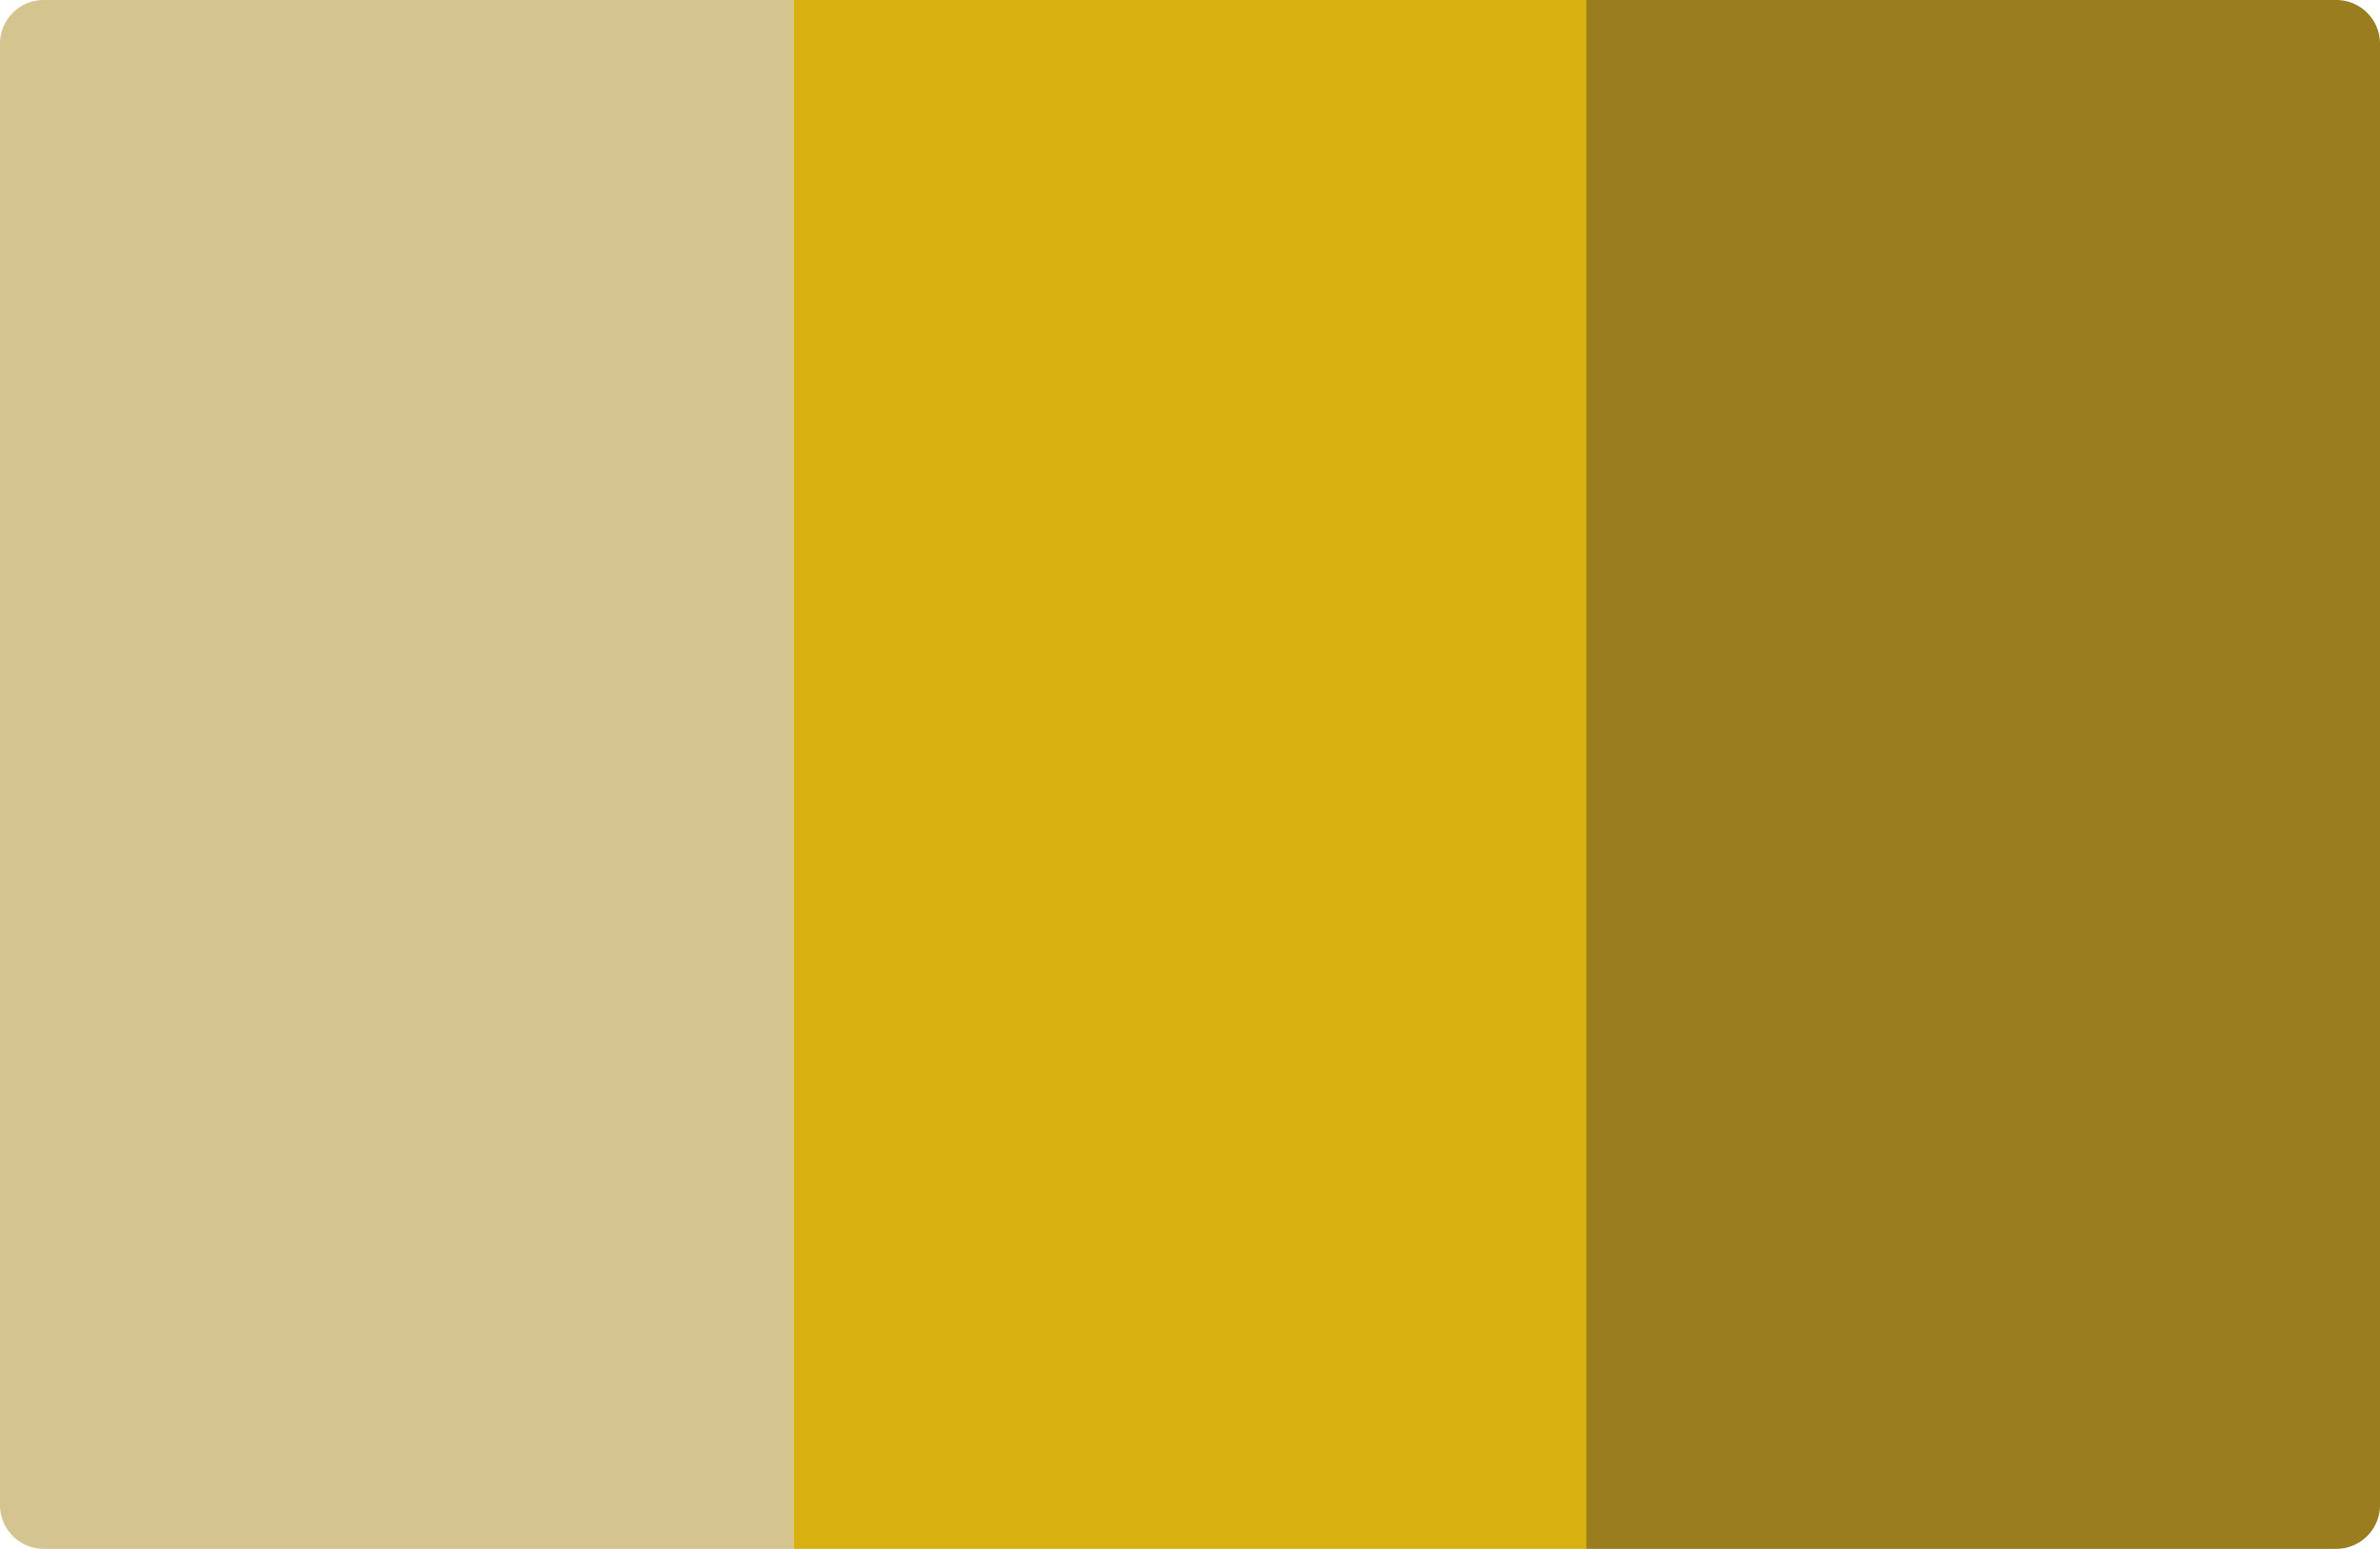 <svg xmlns="http://www.w3.org/2000/svg" fill="none" viewBox="0 0 272 177"><defs/><path fill="#D5C390" d="M0 5a5 5 0 015-5h85.7v177H5a5 5 0 01-5-5V5z"/><path fill="#D8B110" d="M90.7 0h90.7v177H90.7z"/><path fill="#9A7D1F" d="M181.3 0H267a5 5 0 015 5v167a5 5 0 01-5 5h-85.7V0z"/></svg>